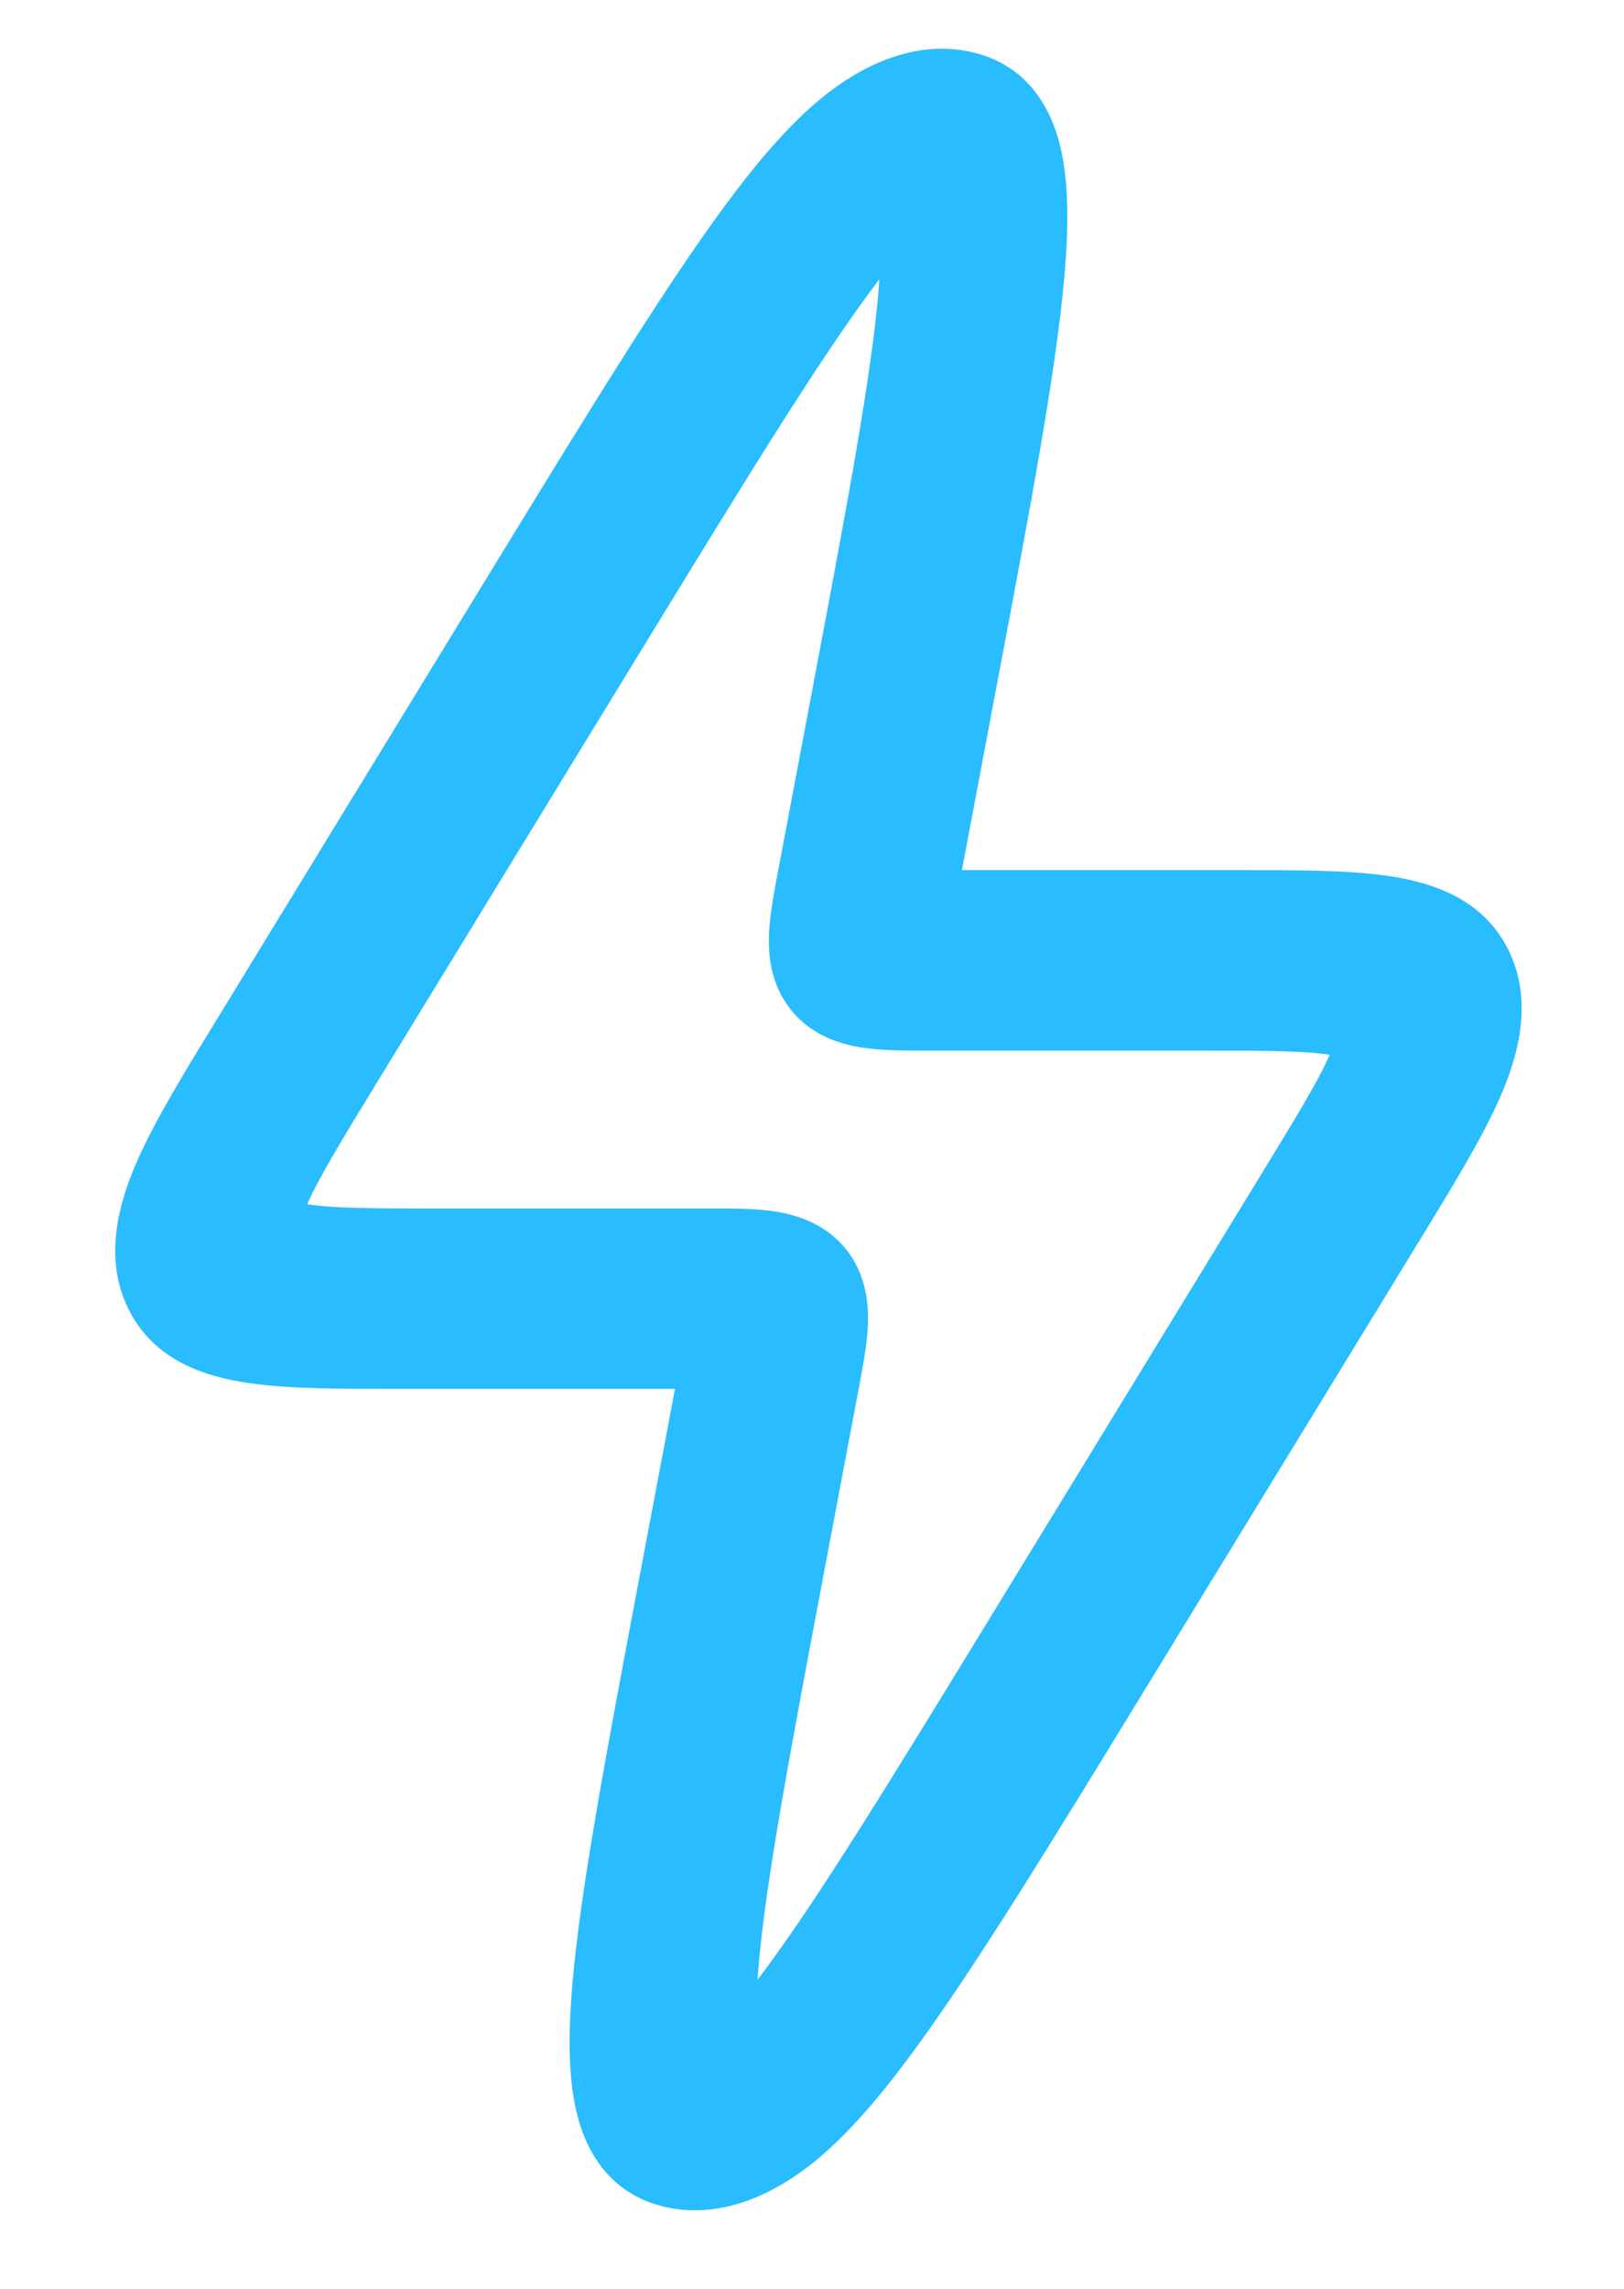 <?xml version="1.0" encoding="UTF-8"?> <svg xmlns="http://www.w3.org/2000/svg" width="22" height="31" viewBox="0 0 22 31" fill="none"> <path d="M7.663 8.282L6.604 7.812L6.602 7.815L7.663 8.282ZM4.038 14.208L2.977 13.742L2.977 13.742L4.038 14.208ZM7.663 8.282L8.721 8.752L8.723 8.748L7.663 8.282ZM12.652 1.895L13.124 0.697L13.124 0.697L12.652 1.895ZM12.271 9.219L13.515 9.219L13.515 9.217L12.271 9.219ZM12.271 9.219L11.027 9.219L11.027 9.221L12.271 9.219ZM13.665 13.007L13.432 14.229L13.435 14.229L13.665 13.007ZM19.273 13.55L20.436 12.87L20.436 12.87L19.273 13.55ZM18.137 16.388L19.197 16.855L19.197 16.855L18.137 16.388ZM14.512 22.315L13.451 21.848L14.512 22.315ZM9.522 28.701L9.994 27.503L9.994 27.503L9.522 28.701ZM9.904 21.377L8.659 21.38L8.659 21.38L9.904 21.377ZM8.353 17.59L8.586 16.368L8.585 16.368L8.353 17.59ZM2.901 17.046L1.738 17.726L1.738 17.726L2.901 17.046ZM10.403 17.768L11.447 16.903L10.403 17.768ZM11.786 11.787L13.031 11.785L11.786 11.787ZM11.772 12.828L12.815 11.963L11.772 12.828ZM6.602 7.815L2.977 13.742L5.098 14.675L8.723 8.748L6.602 7.815ZM6.604 7.812L6.604 7.812L8.721 8.752L8.721 8.752L6.604 7.812ZM13.124 0.697C12.339 0.537 11.623 0.927 11.139 1.32C10.672 1.7 10.233 2.227 9.817 2.791C8.975 3.932 7.927 5.649 6.602 7.815L8.723 8.748C10.083 6.525 11.047 4.952 11.788 3.948C12.163 3.439 12.408 3.179 12.548 3.066C12.671 2.965 12.484 3.155 12.181 3.093L13.124 0.697ZM13.515 9.217C13.958 6.872 14.31 5.013 14.421 3.723C14.475 3.085 14.483 2.472 14.361 1.973C14.234 1.458 13.908 0.856 13.124 0.697L12.181 3.093C11.879 3.032 11.857 2.801 11.89 2.934C11.927 3.085 11.947 3.399 11.898 3.974C11.801 5.109 11.481 6.814 11.027 9.221L13.515 9.217ZM13.515 9.219L13.515 9.219H11.027L11.027 9.219H13.515ZM13.031 11.785L13.515 9.217L11.027 9.221L10.542 11.79L13.031 11.785ZM12.565 14.229H13.432L13.898 11.785H13.031L12.565 14.229ZM14.204 11.785C14.097 11.785 13.994 11.785 13.894 11.785L13.435 14.229C13.53 14.229 13.631 14.229 13.738 14.229L14.204 11.785ZM16.71 11.785H14.204L13.738 14.229H16.244L16.71 11.785ZM20.436 12.87C20.095 12.176 19.408 11.954 18.82 11.866C18.256 11.781 17.512 11.785 16.71 11.785L16.244 14.229C17.128 14.229 17.65 14.232 17.995 14.283C18.317 14.331 18.184 14.381 18.11 14.23L20.436 12.87ZM19.197 16.855C19.642 16.127 20.057 15.455 20.306 14.896C20.566 14.313 20.778 13.566 20.436 12.87L18.11 14.23C18.035 14.078 18.147 13.985 18.006 14.303C17.854 14.645 17.567 15.119 17.076 15.921L19.197 16.855ZM15.572 22.782L19.197 16.855L17.076 15.921L13.451 21.848L15.572 22.782ZM9.05 29.9C9.835 30.059 10.552 29.669 11.035 29.276C11.502 28.896 11.941 28.37 12.357 27.806C13.199 26.665 14.248 24.947 15.572 22.782L13.451 21.848C12.092 24.071 11.127 25.645 10.386 26.649C10.011 27.157 9.766 27.417 9.627 27.531C9.503 27.631 9.691 27.442 9.994 27.503L9.05 29.9ZM8.659 21.38C8.217 23.724 7.864 25.584 7.754 26.873C7.7 27.511 7.692 28.124 7.814 28.623C7.94 29.139 8.267 29.74 9.05 29.9L9.994 27.503C10.296 27.565 10.317 27.796 10.284 27.662C10.248 27.512 10.227 27.197 10.277 26.622C10.374 25.487 10.694 23.782 11.148 21.375L8.659 21.38ZM9.144 18.811L8.659 21.38L11.148 21.375L11.633 18.807L9.144 18.811ZM9.61 16.368H8.586L8.12 18.811H9.144L9.61 16.368ZM7.971 18.811C8.021 18.811 8.071 18.811 8.121 18.811L8.585 16.368C8.537 16.368 8.488 16.368 8.437 16.368L7.971 18.811ZM5.464 18.811H7.971L8.437 16.368H5.93L5.464 18.811ZM1.738 17.726C2.079 18.421 2.766 18.643 3.355 18.73C3.919 18.815 4.662 18.811 5.464 18.811L5.93 16.368C5.046 16.368 4.525 16.365 4.179 16.313C3.858 16.265 3.99 16.215 4.065 16.366L1.738 17.726ZM2.977 13.742C2.532 14.469 2.117 15.142 1.869 15.7C1.609 16.283 1.397 17.031 1.738 17.726L4.065 16.366C4.139 16.518 4.027 16.611 4.169 16.293C4.321 15.952 4.608 15.477 5.098 14.675L2.977 13.742ZM11.633 18.807C11.68 18.554 11.742 18.241 11.756 17.975C11.771 17.674 11.74 17.257 11.447 16.903L9.359 18.633C9.295 18.555 9.257 18.468 9.24 18.392C9.225 18.326 9.229 18.286 9.228 18.305C9.227 18.324 9.222 18.37 9.207 18.462C9.192 18.554 9.172 18.663 9.144 18.811L11.633 18.807ZM9.144 18.811C9.295 18.811 9.406 18.812 9.499 18.814C9.593 18.816 9.638 18.82 9.657 18.823C9.676 18.825 9.637 18.822 9.574 18.795C9.503 18.764 9.424 18.711 9.359 18.633L11.447 16.903C11.153 16.55 10.75 16.442 10.45 16.401C10.186 16.365 9.867 16.368 9.61 16.368L9.144 18.811ZM10.542 11.79C10.494 12.043 10.433 12.355 10.419 12.622C10.403 12.923 10.435 13.34 10.728 13.693L12.815 11.963C12.88 12.041 12.917 12.129 12.935 12.205C12.95 12.271 12.946 12.31 12.947 12.291C12.948 12.272 12.952 12.227 12.967 12.134C12.982 12.042 13.003 11.933 13.031 11.785L10.542 11.79ZM13.031 11.785C12.88 11.785 12.769 11.785 12.675 11.783C12.582 11.78 12.536 11.776 12.517 11.774C12.499 11.771 12.538 11.774 12.6 11.801C12.672 11.833 12.751 11.886 12.815 11.963L10.728 13.693C11.021 14.047 11.425 14.155 11.724 14.195C11.988 14.231 12.307 14.229 12.565 14.229L13.031 11.785Z" fill="#29BCFE"></path> </svg> 